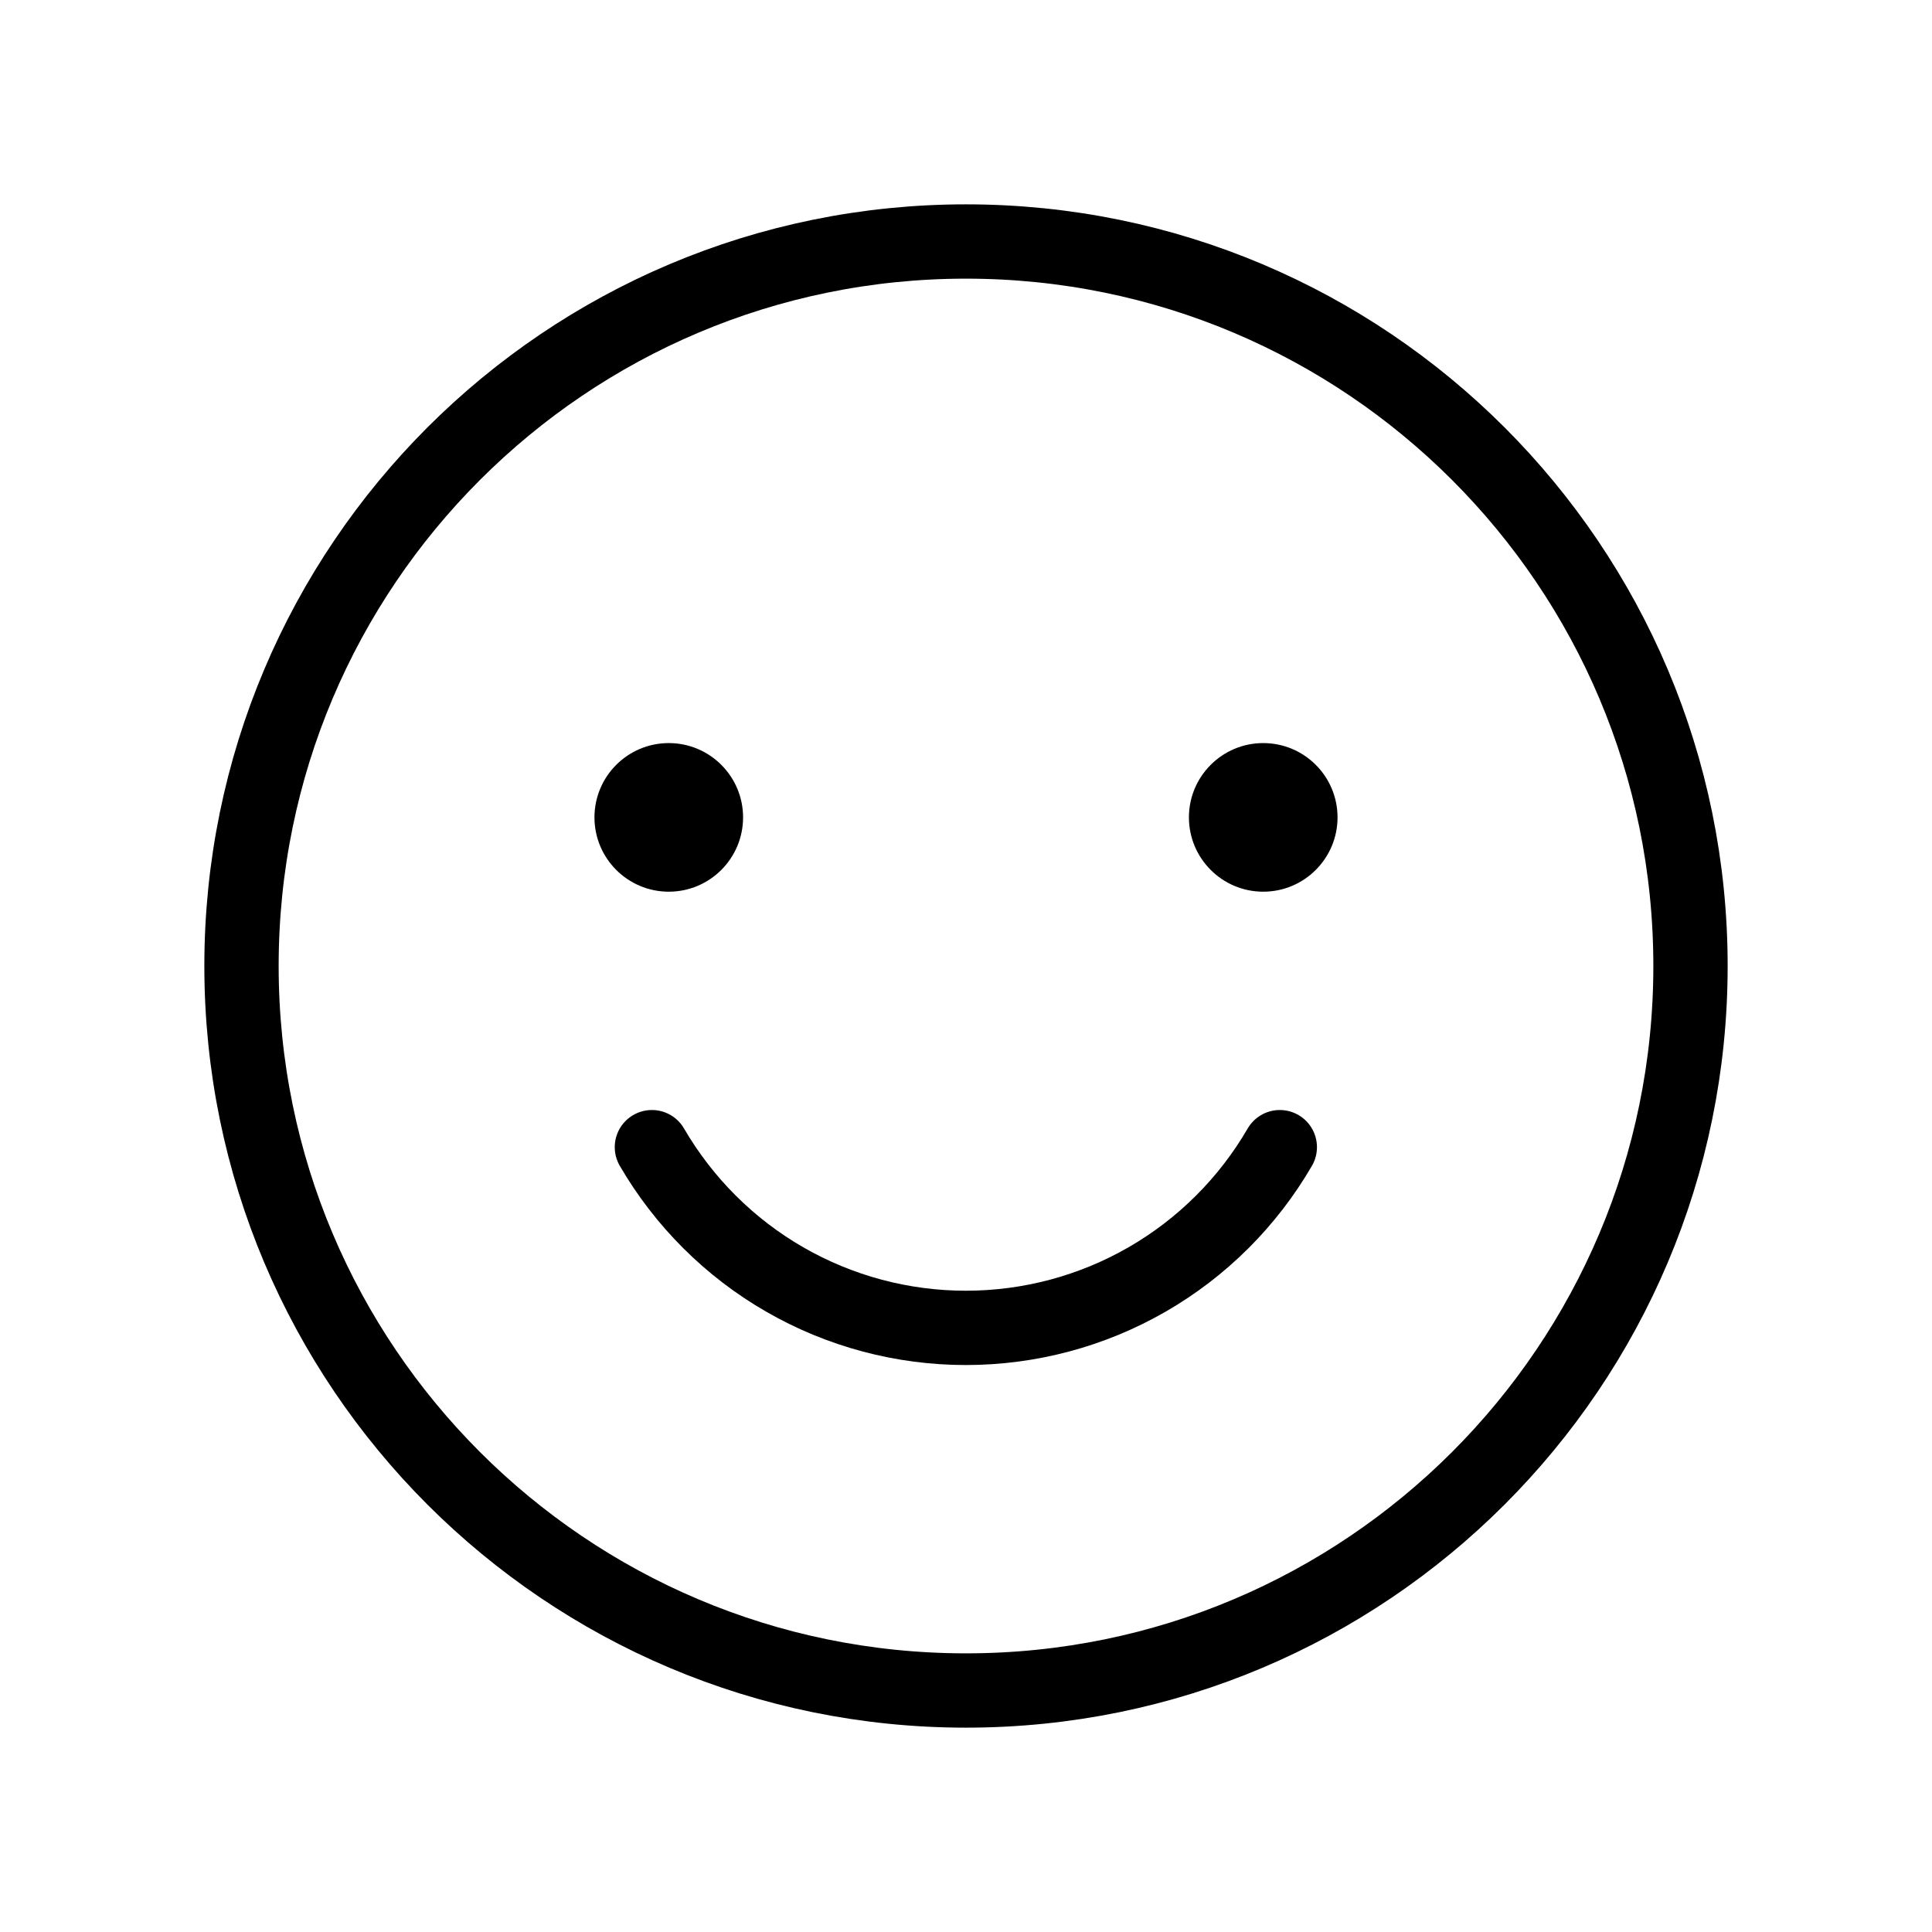 <svg width="26" height="26" viewBox="0 0 26 26" fill="none" xmlns="http://www.w3.org/2000/svg">
<path d="M13 22.75C18.385 22.75 22.75 18.385 22.75 13C22.75 7.615 18.385 3.25 13 3.25C7.615 3.25 3.25 7.615 3.25 13C3.25 18.385 7.615 22.75 13 22.75Z" stroke="black" stroke-linecap="round" stroke-linejoin="round"/>
<path d="M9 12C9.552 12 10 11.552 10 11C10 10.448 9.552 10 9 10C8.448 10 8 10.448 8 11C8 11.552 8.448 12 9 12Z" fill="black"/>
<path d="M17 12C17.552 12 18 11.552 18 11C18 10.448 17.552 10 17 10C16.448 10 16 10.448 16 11C16 11.552 16.448 12 17 12Z" fill="black"/>
<path d="M17.223 15.438C16.794 16.177 16.178 16.792 15.436 17.219C14.695 17.646 13.854 17.87 12.998 17.87C12.143 17.87 11.302 17.646 10.561 17.219C9.819 16.792 9.203 16.177 8.773 15.438" stroke="black" stroke-linecap="round" stroke-linejoin="round"/>
</svg>
